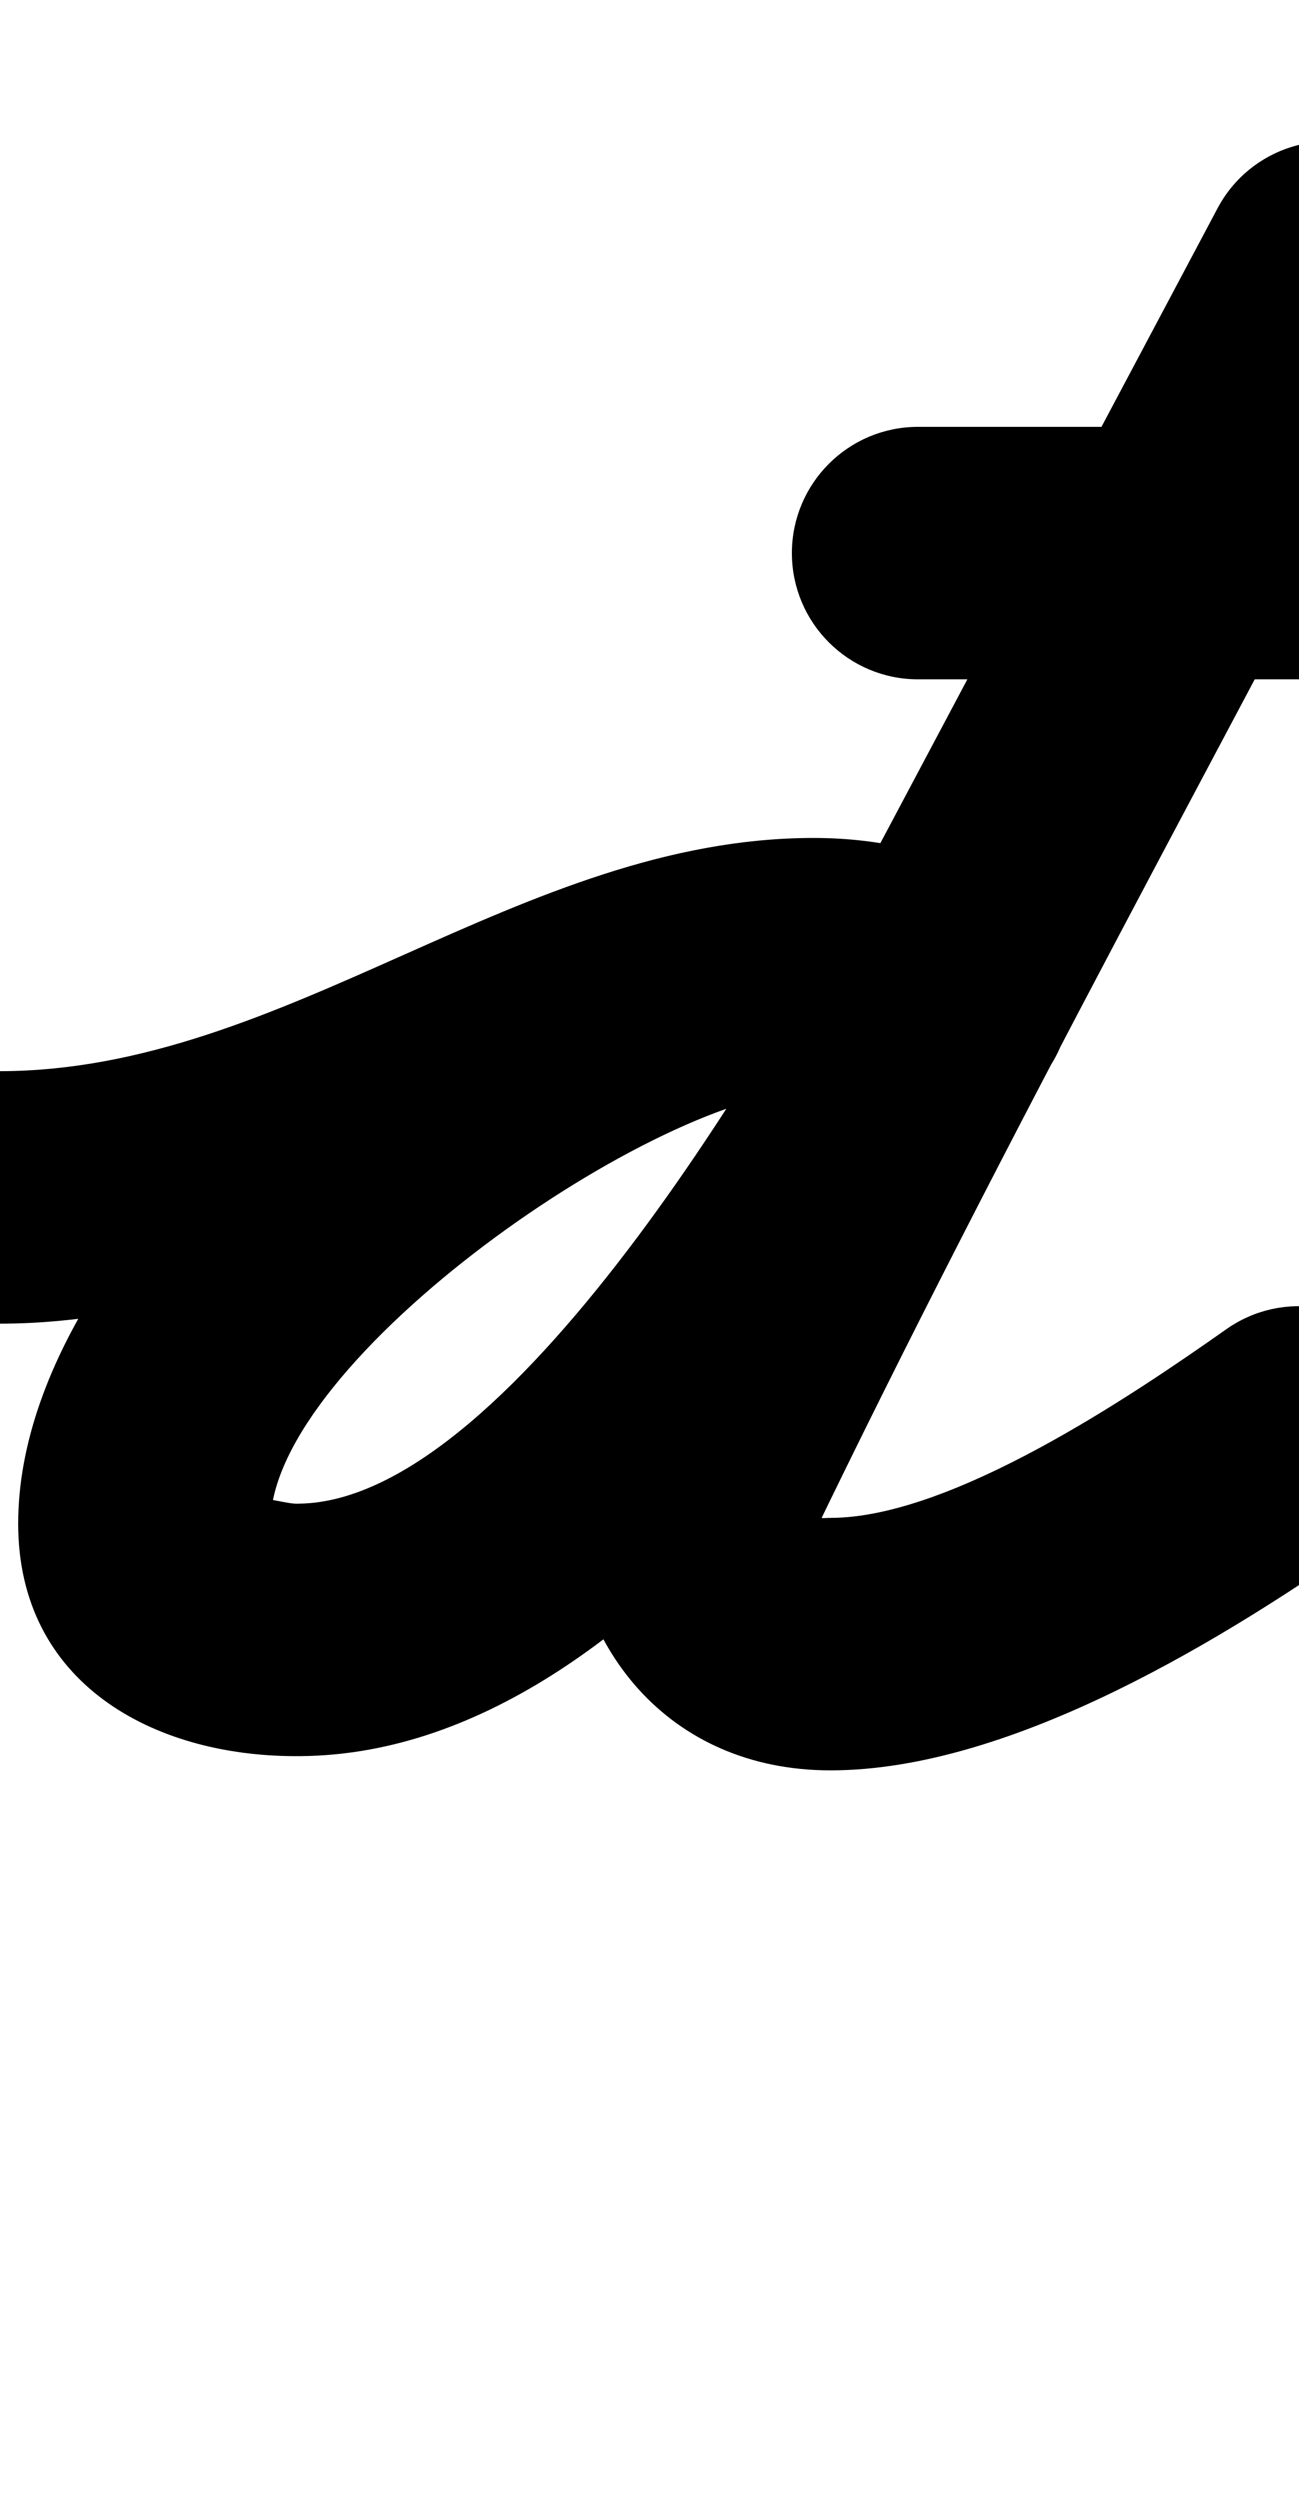 <?xml version="1.0" encoding="UTF-8"?>
<svg xmlns="http://www.w3.org/2000/svg" xmlns:inkscape="http://www.inkscape.org/namespaces/inkscape" xmlns:sodipodi="http://sodipodi.sourceforge.net/DTD/sodipodi-0.dtd" xmlns:svg="http://www.w3.org/2000/svg" version="1.1" viewBox="0 -350 520 1000">
    <sodipodi:namedview pagecolor="#ffffff" bordercolor="#666666" borderopacity="1.0" showgrid="true">
        <inkscape:grid id="grid№1" type="xygrid" dotted="false" enabled="true" visible="true" empspacing="10" />
        <sodipodi:guide id="baseline" position="0.00,350.00" orientation="0.00,1.00" />
    </sodipodi:namedview>
    <g id="glyph">
        <path d="M 0.055 179.5C 0.055 179.5 0.055 179.5 0.055 179.5C 124.898 179.364 222.125 86.203 325.678 86.203C 335.268 86.203 344.144 87.699 352.494 92.585C 376.565 106.672 407.498 98.578 421.585 74.506C 435.672 50.435 427.578 19.502 403.506 5.415C 379.651 -8.546 353.21 -14.797 325.678 -14.797C 208.29 -14.797 115.106 78.374 -0.055 78.5C -27.946 78.531 -50.53 101.165 -50.5 129.055C -50.469 156.946 -27.835 179.53 0.055 179.5ZM 403.506 5.415C 403.506 5.415 403.506 5.415 403.506 5.415C 379.892 -8.405 352.934 -14.797 325.678 -14.797C 207.314 -14.797 7.278 131.383 7.278 259.491C 7.278 323.235 61.135 352.507 118.454 352.507C 119.128 352.507 119.801 352.504 120.472 352.498C 266.495 351.133 382.962 147.524 441.81 34.287C 441.81 34.287 441.756 34.391 441.701 34.494C 441.647 34.598 441.593 34.701 441.593 34.701C 486.593 -49.966 531.593 -134.632 576.593 -219.299C 589.682 -243.927 580.329 -274.503 555.701 -287.593C 531.073 -300.682 500.497 -291.329 487.407 -266.701C 442.407 -182.034 397.407 -97.368 352.407 -12.701C 352.407 -12.701 352.353 -12.597 352.299 -12.494C 352.244 -12.391 352.19 -12.288 352.19 -12.287C 316.938 55.544 206.563 250.689 119.525 251.502C 119.168 251.506 118.811 251.507 118.454 251.507C 114.089 251.507 99.505 247.141 103.5 250.888C 105.83 253.073 107.684 256.079 108.239 259.254C 108.253 259.333 108.278 259.571 108.278 259.491C 108.278 193.883 263.934 86.203 325.678 86.203C 334.975 86.203 344.385 87.84 352.494 92.585C 376.565 106.672 407.498 98.578 421.585 74.506C 435.672 50.435 427.578 19.502 403.506 5.415ZM 555.271 -287.819C 530.519 -300.671 500.034 -291.024 487.181 -266.271C 402.233 -102.668 312.434 58.759 232.373 224.812C 232.006 225.574 230.753 230.634 229.592 235.715C 228.431 240.796 227.362 245.898 227.362 246.744C 227.362 308.861 267.745 358.192 332.431 358.192C 405.579 358.192 491.834 304.58 549.067 264.296C 571.874 248.243 577.349 216.741 561.296 193.933C 545.243 171.126 513.741 165.651 490.933 181.704C 453.474 208.07 381.087 257.192 332.431 257.192C 327.18 257.192 328.362 259.076 328.362 246.744C 328.362 245.898 326.926 251.762 325.581 257.647C 324.236 263.532 322.984 269.438 323.351 268.676C 402.976 103.527 492.332 -57.014 576.819 -219.729C 589.671 -244.481 580.024 -274.966 555.271 -287.819ZM 367.5 -78.25C 367.5 -78.25 367.5 -78.25 367.5 -78.25C 439.167 -78.25 510.833 -78.25 582.5 -78.25C 610.39 -78.25 633 -100.86 633 -128.75C 633 -156.64 610.39 -179.25 582.5 -179.25C 582.5 -179.25 582.5 -179.25 582.5 -179.25C 510.833 -179.25 439.167 -179.25 367.5 -179.25C 339.61 -179.25 317 -156.64 317 -128.75C 317 -100.86 339.61 -78.25 367.5 -78.25Z" />
    </g>
</svg>

